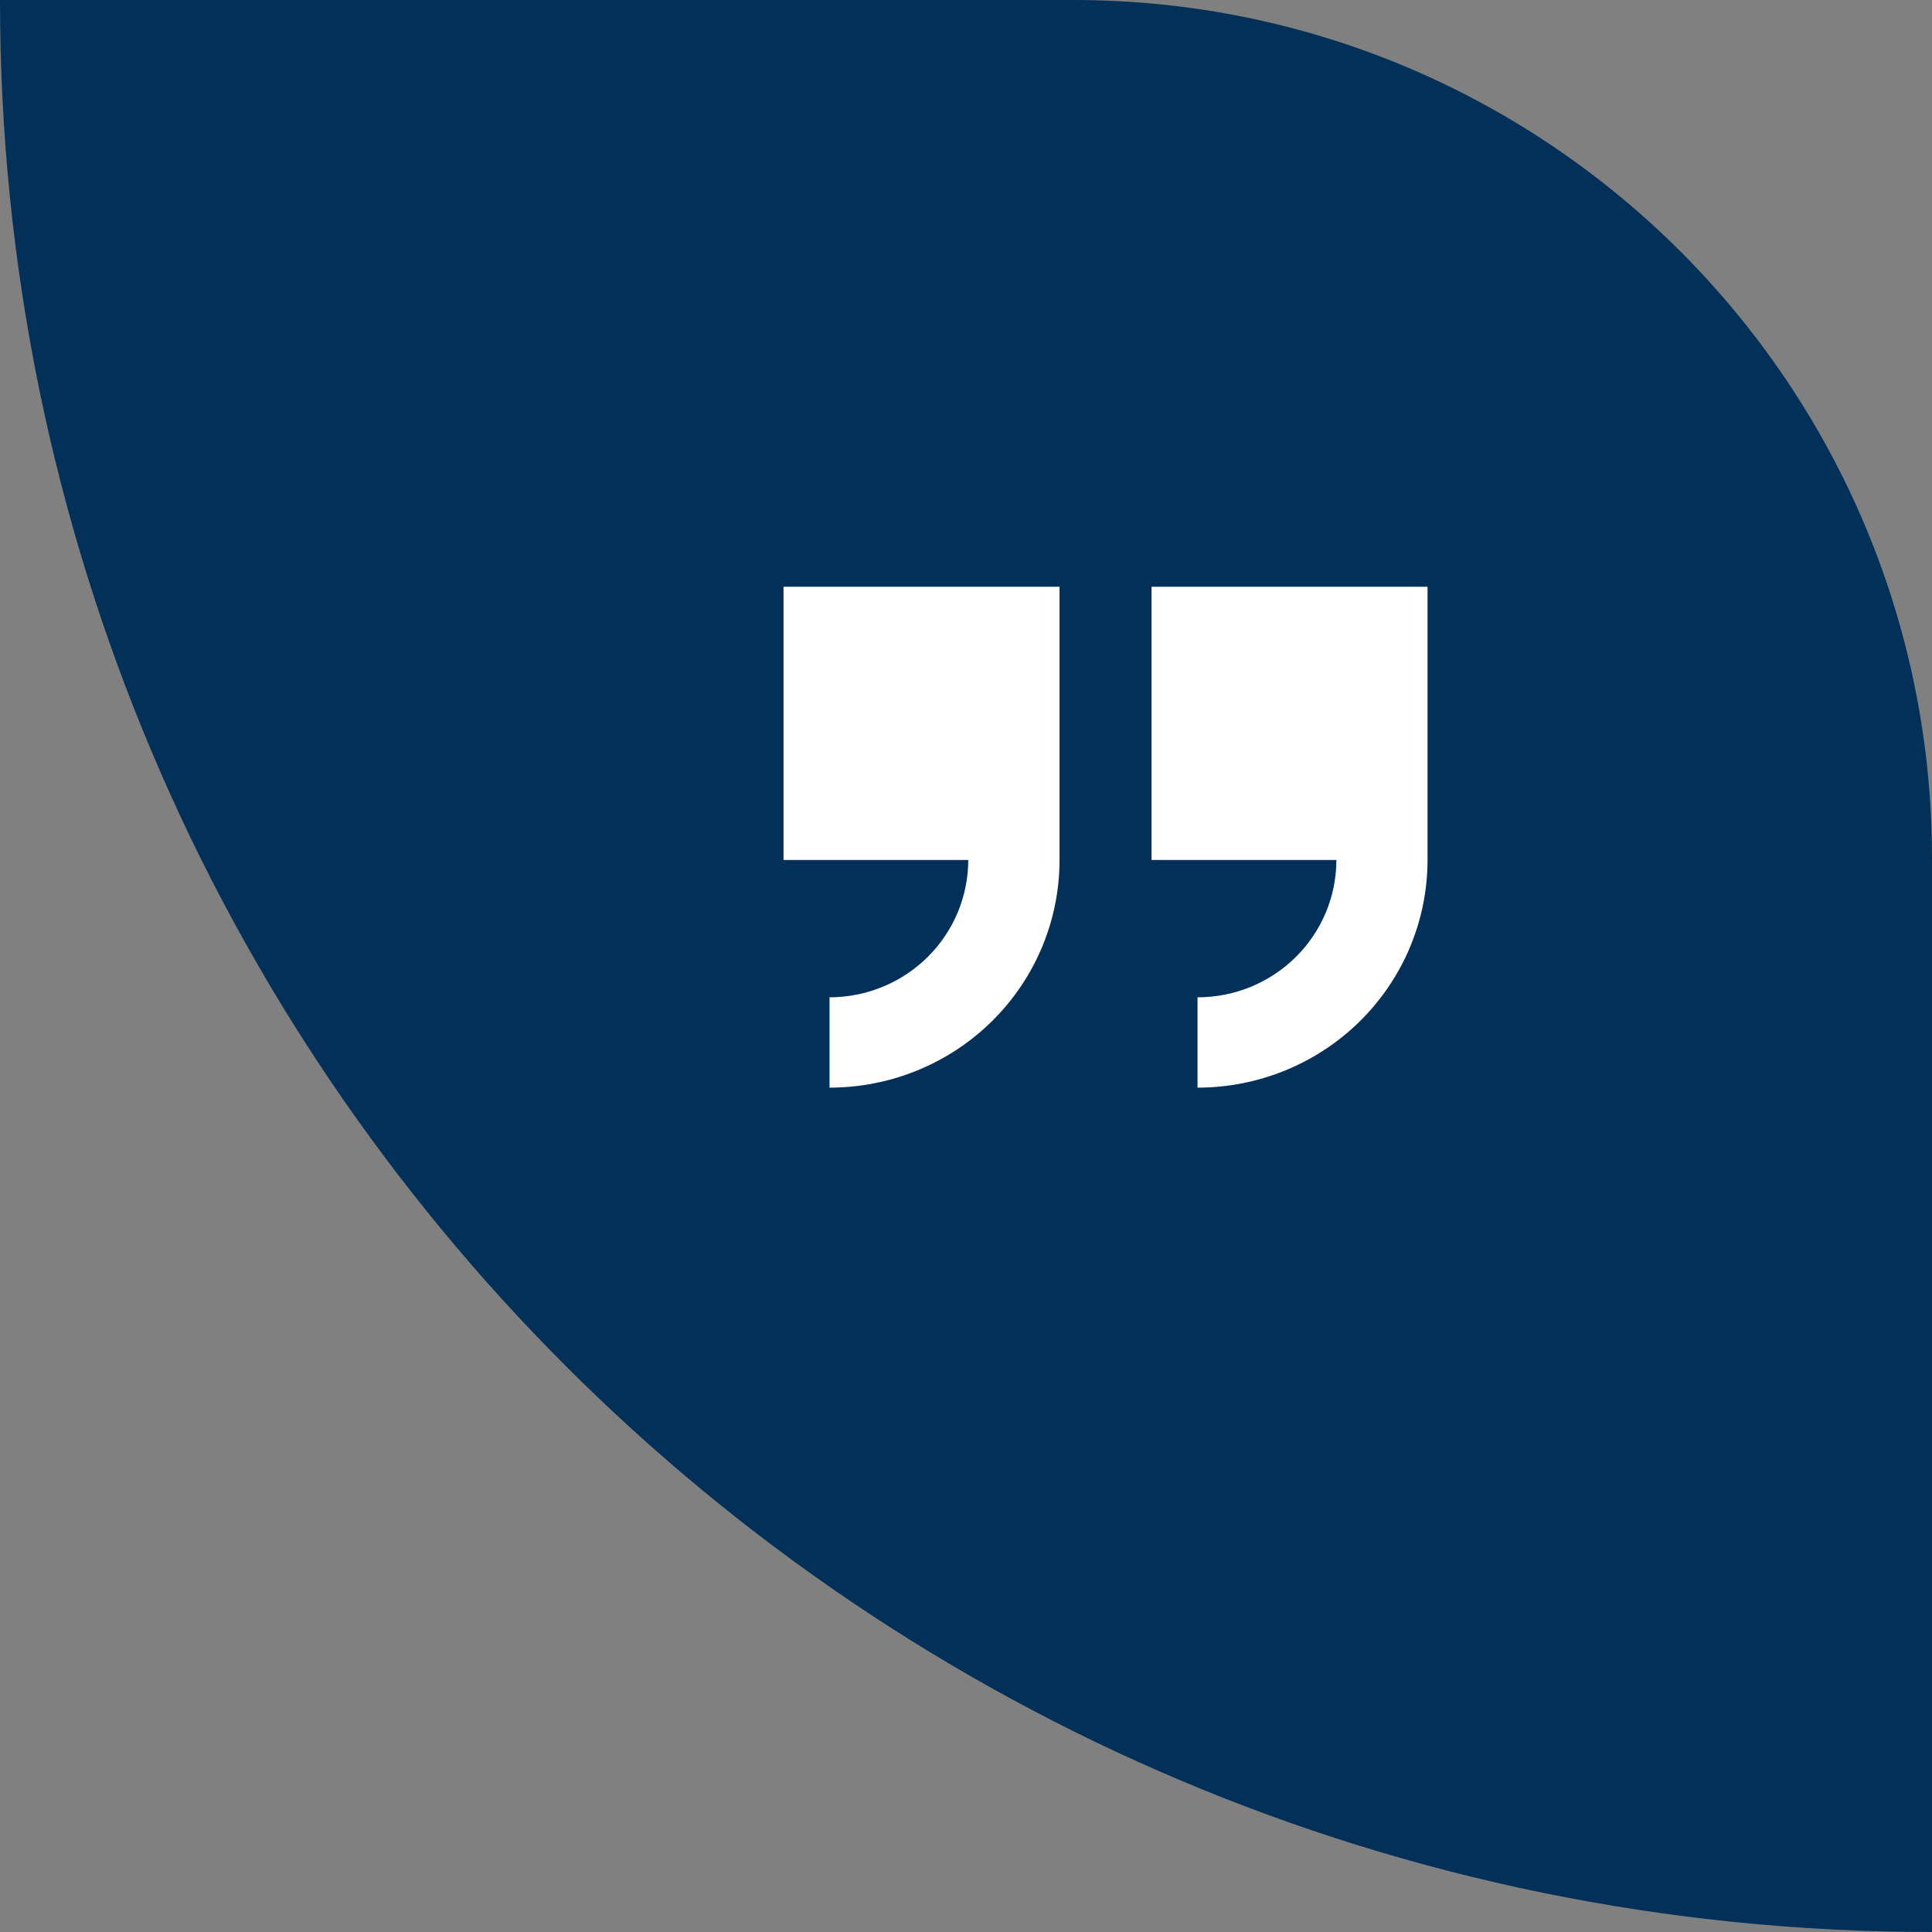 <?xml version="1.0" encoding="UTF-8"?> <svg xmlns="http://www.w3.org/2000/svg" width="180" height="180" viewBox="0 0 180 180" fill="none"><rect x="0" y="0" width="180" height="180" fill="#808080" stroke="none"/> <path d="M0 0H100C144.183 0 180 35.817 180 80V180V180C80.589 180 0 99.411 0 0V0Z" fill="#023059"></path> <path d="M73 54.667H98.714V80.121C98.716 82.906 98.162 85.665 97.086 88.238C96.009 90.812 94.431 93.15 92.441 95.12C90.451 97.09 88.088 98.652 85.488 99.719C82.888 100.785 80.1 101.333 77.286 101.333V92.917C80.714 92.915 84.001 91.566 86.424 89.166C88.847 86.767 90.209 83.513 90.209 80.121H73V54.667Z" fill="white"></path> <path d="M107.286 54.667H133V80.121C133 85.747 130.742 91.142 126.724 95.121C122.705 99.099 117.255 101.333 111.571 101.333V92.917C113.27 92.918 114.952 92.588 116.521 91.946C118.09 91.303 119.516 90.361 120.718 89.172C121.919 87.984 122.872 86.573 123.522 85.02C124.172 83.467 124.507 81.802 124.507 80.121H107.286V54.667Z" fill="white"></path> </svg> 